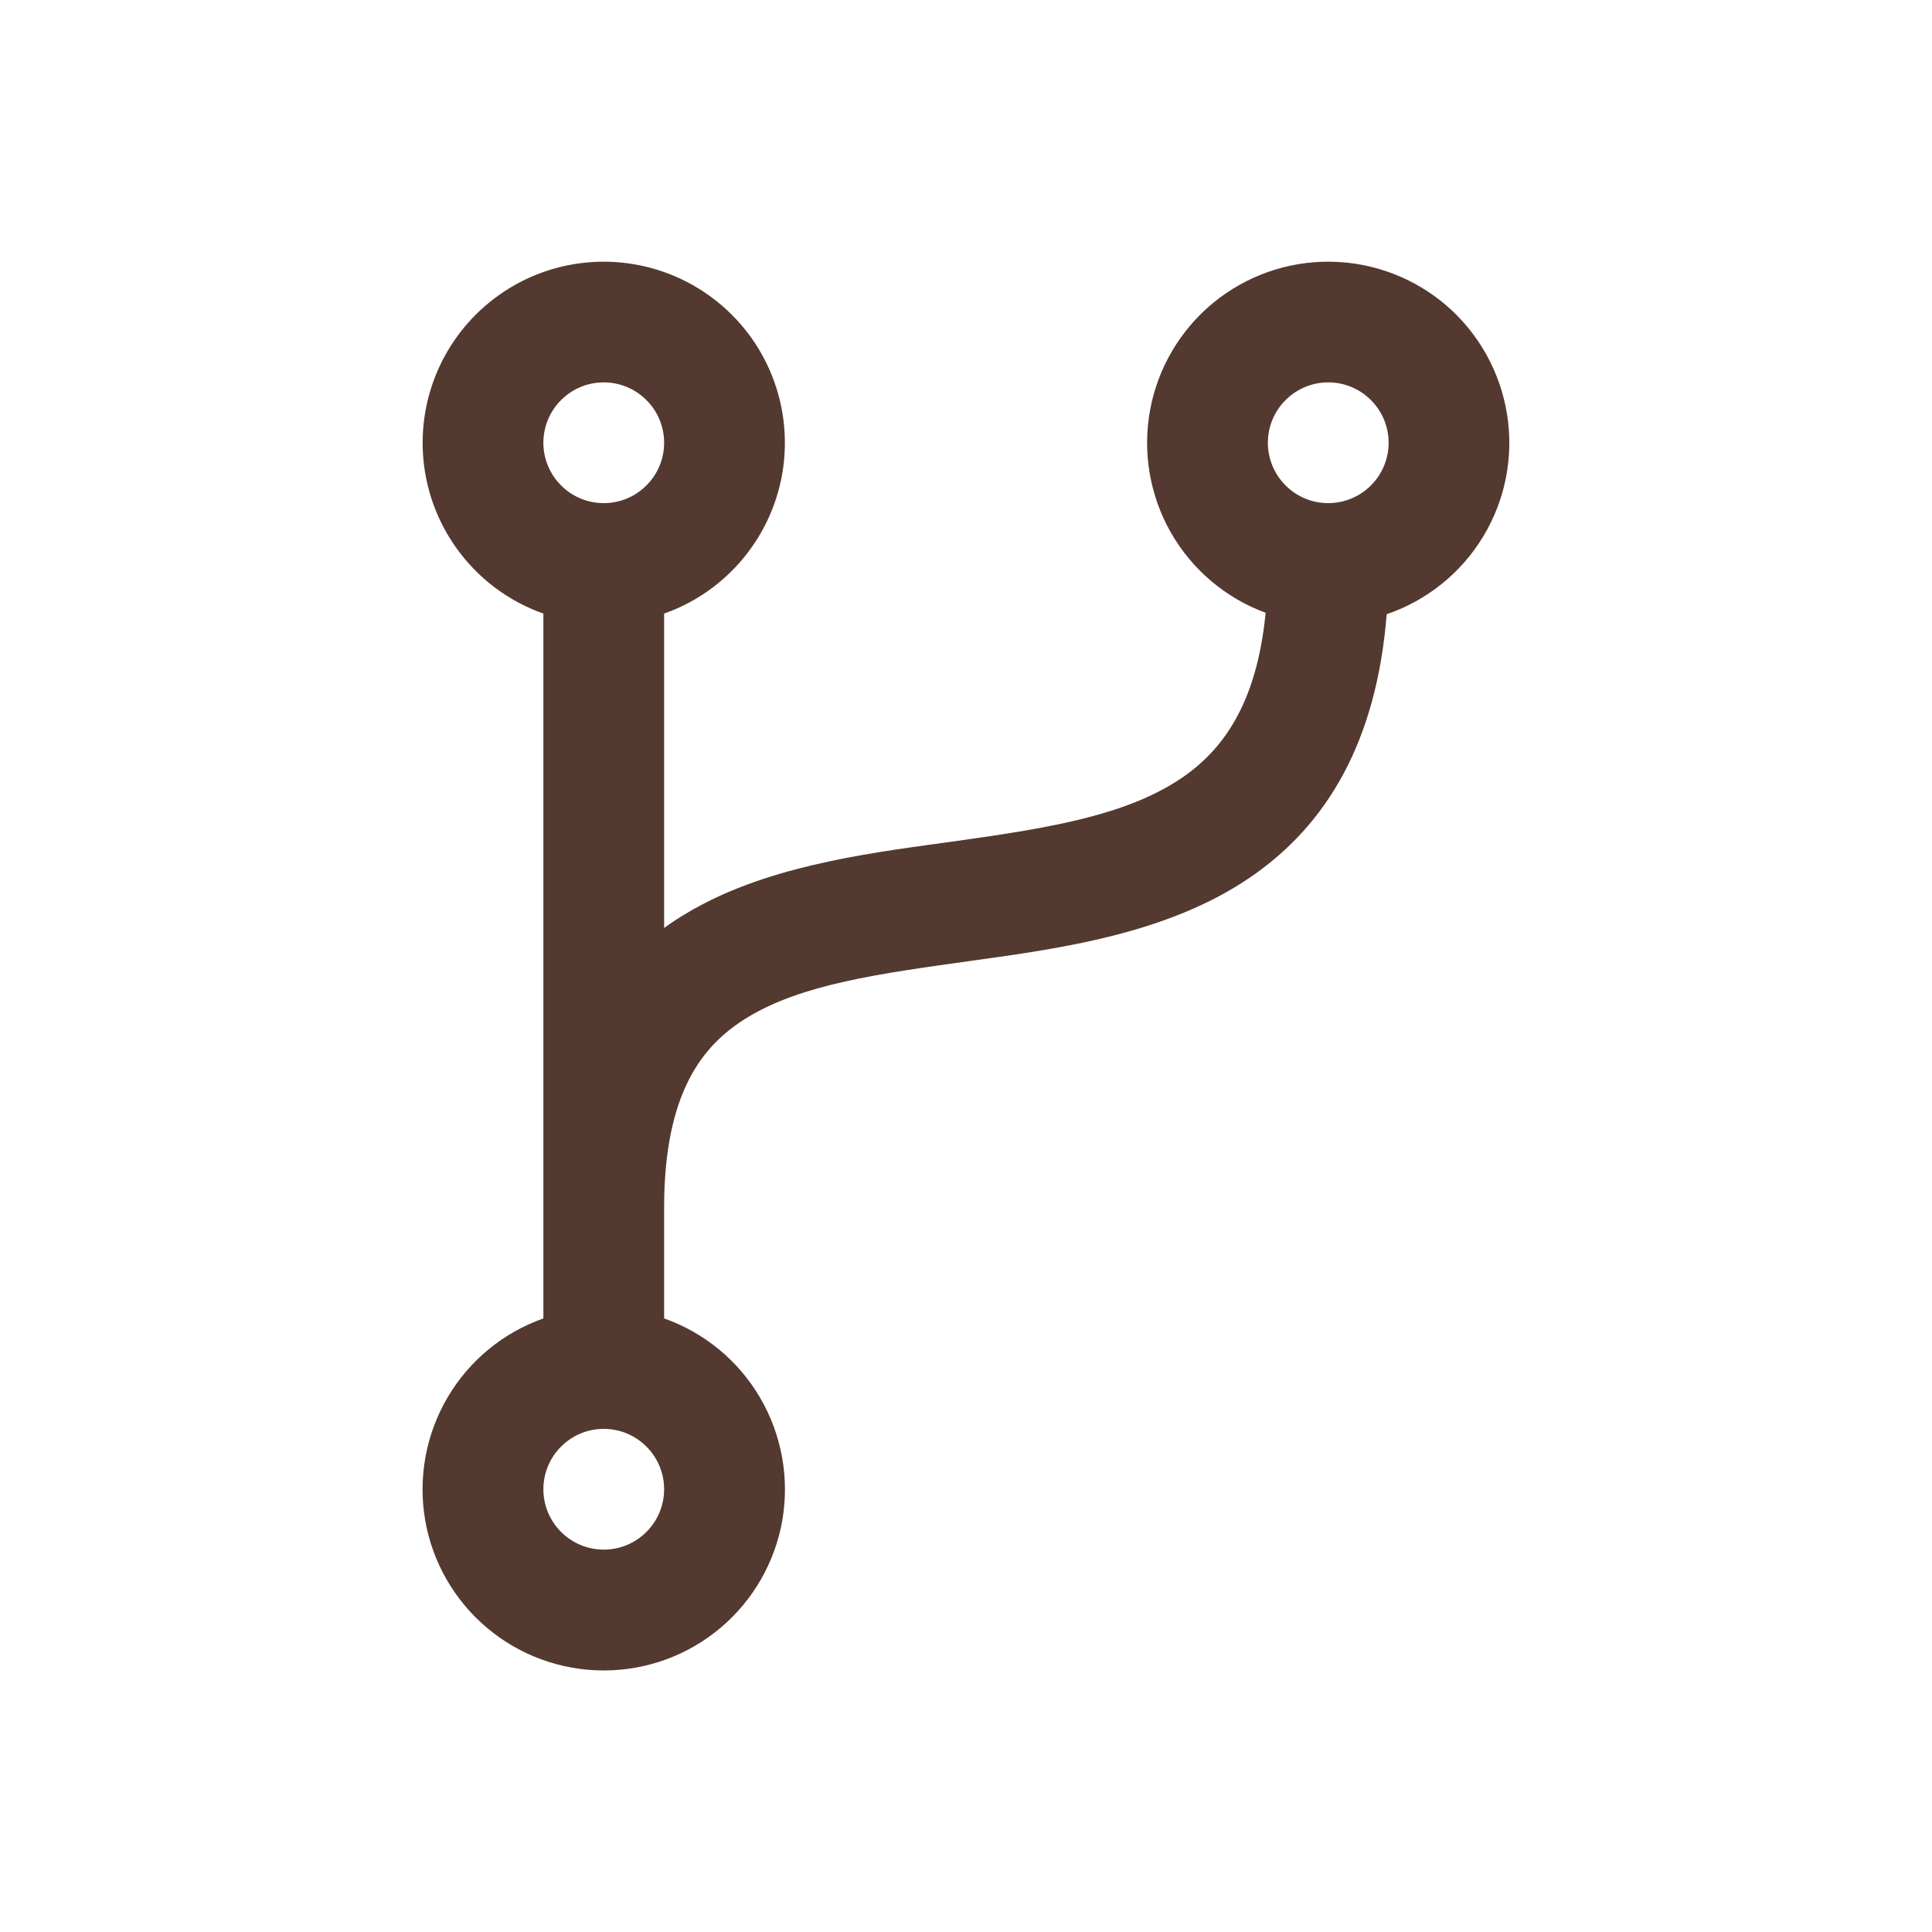 <?xml version="1.0" encoding="UTF-8"?> <svg xmlns="http://www.w3.org/2000/svg" width="24" height="24" viewBox="0 0 24 24" fill="none"><path d="M7.5 4.75C7.402 4.75 7.304 4.769 7.213 4.807C7.122 4.845 7.039 4.9 6.97 4.97C6.9 5.039 6.845 5.122 6.807 5.213C6.769 5.304 6.75 5.402 6.75 5.5C6.75 5.598 6.769 5.696 6.807 5.787C6.845 5.878 6.9 5.961 6.97 6.03C7.039 6.1 7.122 6.155 7.213 6.193C7.304 6.231 7.402 6.25 7.5 6.25C7.699 6.25 7.89 6.171 8.03 6.03C8.171 5.89 8.25 5.699 8.25 5.5C8.25 5.301 8.171 5.11 8.03 4.97C7.89 4.829 7.699 4.75 7.5 4.75ZM5.25 5.5C5.25 5.088 5.364 4.683 5.578 4.331C5.793 3.978 6.1 3.692 6.466 3.502C6.832 3.313 7.244 3.228 7.655 3.256C8.067 3.285 8.463 3.426 8.799 3.664C9.136 3.902 9.401 4.228 9.565 4.607C9.729 4.985 9.785 5.401 9.729 5.81C9.672 6.219 9.504 6.604 9.243 6.923C8.983 7.243 8.639 7.485 8.25 7.622V11.528C8.337 11.464 8.427 11.405 8.52 11.35C9.469 10.778 10.685 10.611 11.718 10.47L11.897 10.445C13.058 10.283 13.999 10.123 14.674 9.668C15.179 9.326 15.611 8.758 15.722 7.612C15.224 7.429 14.807 7.075 14.544 6.614C14.282 6.153 14.191 5.614 14.287 5.093C14.383 4.571 14.661 4.1 15.07 3.763C15.48 3.426 15.996 3.244 16.526 3.251C17.057 3.257 17.568 3.451 17.97 3.797C18.371 4.144 18.637 4.622 18.721 5.146C18.805 5.67 18.701 6.206 18.427 6.661C18.154 7.115 17.728 7.459 17.226 7.63C17.1 9.207 16.488 10.252 15.514 10.91C14.501 11.595 13.192 11.78 12.104 11.93L12.079 11.934C10.909 12.096 9.972 12.226 9.293 12.634C8.978 12.824 8.731 13.07 8.556 13.416C8.376 13.77 8.25 14.272 8.25 15V16.378C8.751 16.555 9.173 16.903 9.441 17.361C9.71 17.819 9.808 18.358 9.719 18.881C9.629 19.404 9.357 19.879 8.951 20.221C8.545 20.564 8.031 20.751 7.5 20.751C6.969 20.751 6.455 20.564 6.049 20.221C5.643 19.879 5.371 19.404 5.281 18.881C5.192 18.358 5.29 17.819 5.559 17.361C5.827 16.903 6.249 16.555 6.75 16.378V7.622C6.311 7.467 5.931 7.179 5.663 6.799C5.394 6.419 5.25 5.965 5.25 5.5ZM16.5 4.75C16.401 4.75 16.304 4.769 16.213 4.807C16.122 4.845 16.039 4.9 15.97 4.97C15.9 5.039 15.845 5.122 15.807 5.213C15.769 5.304 15.75 5.402 15.75 5.5C15.75 5.598 15.769 5.696 15.807 5.787C15.845 5.878 15.9 5.961 15.97 6.03C16.039 6.1 16.122 6.155 16.213 6.193C16.304 6.231 16.401 6.25 16.5 6.25C16.699 6.25 16.89 6.171 17.03 6.03C17.171 5.89 17.25 5.699 17.25 5.5C17.25 5.301 17.171 5.11 17.03 4.97C16.89 4.829 16.699 4.75 16.5 4.75ZM7.5 17.75C7.301 17.75 7.11 17.829 6.97 17.97C6.829 18.11 6.75 18.301 6.75 18.5C6.75 18.699 6.829 18.89 6.97 19.03C7.11 19.171 7.301 19.25 7.5 19.25C7.699 19.25 7.89 19.171 8.03 19.03C8.171 18.89 8.25 18.699 8.25 18.5C8.25 18.301 8.171 18.11 8.03 17.97C7.89 17.829 7.699 17.75 7.5 17.75Z" fill="#53392F"></path></svg> 